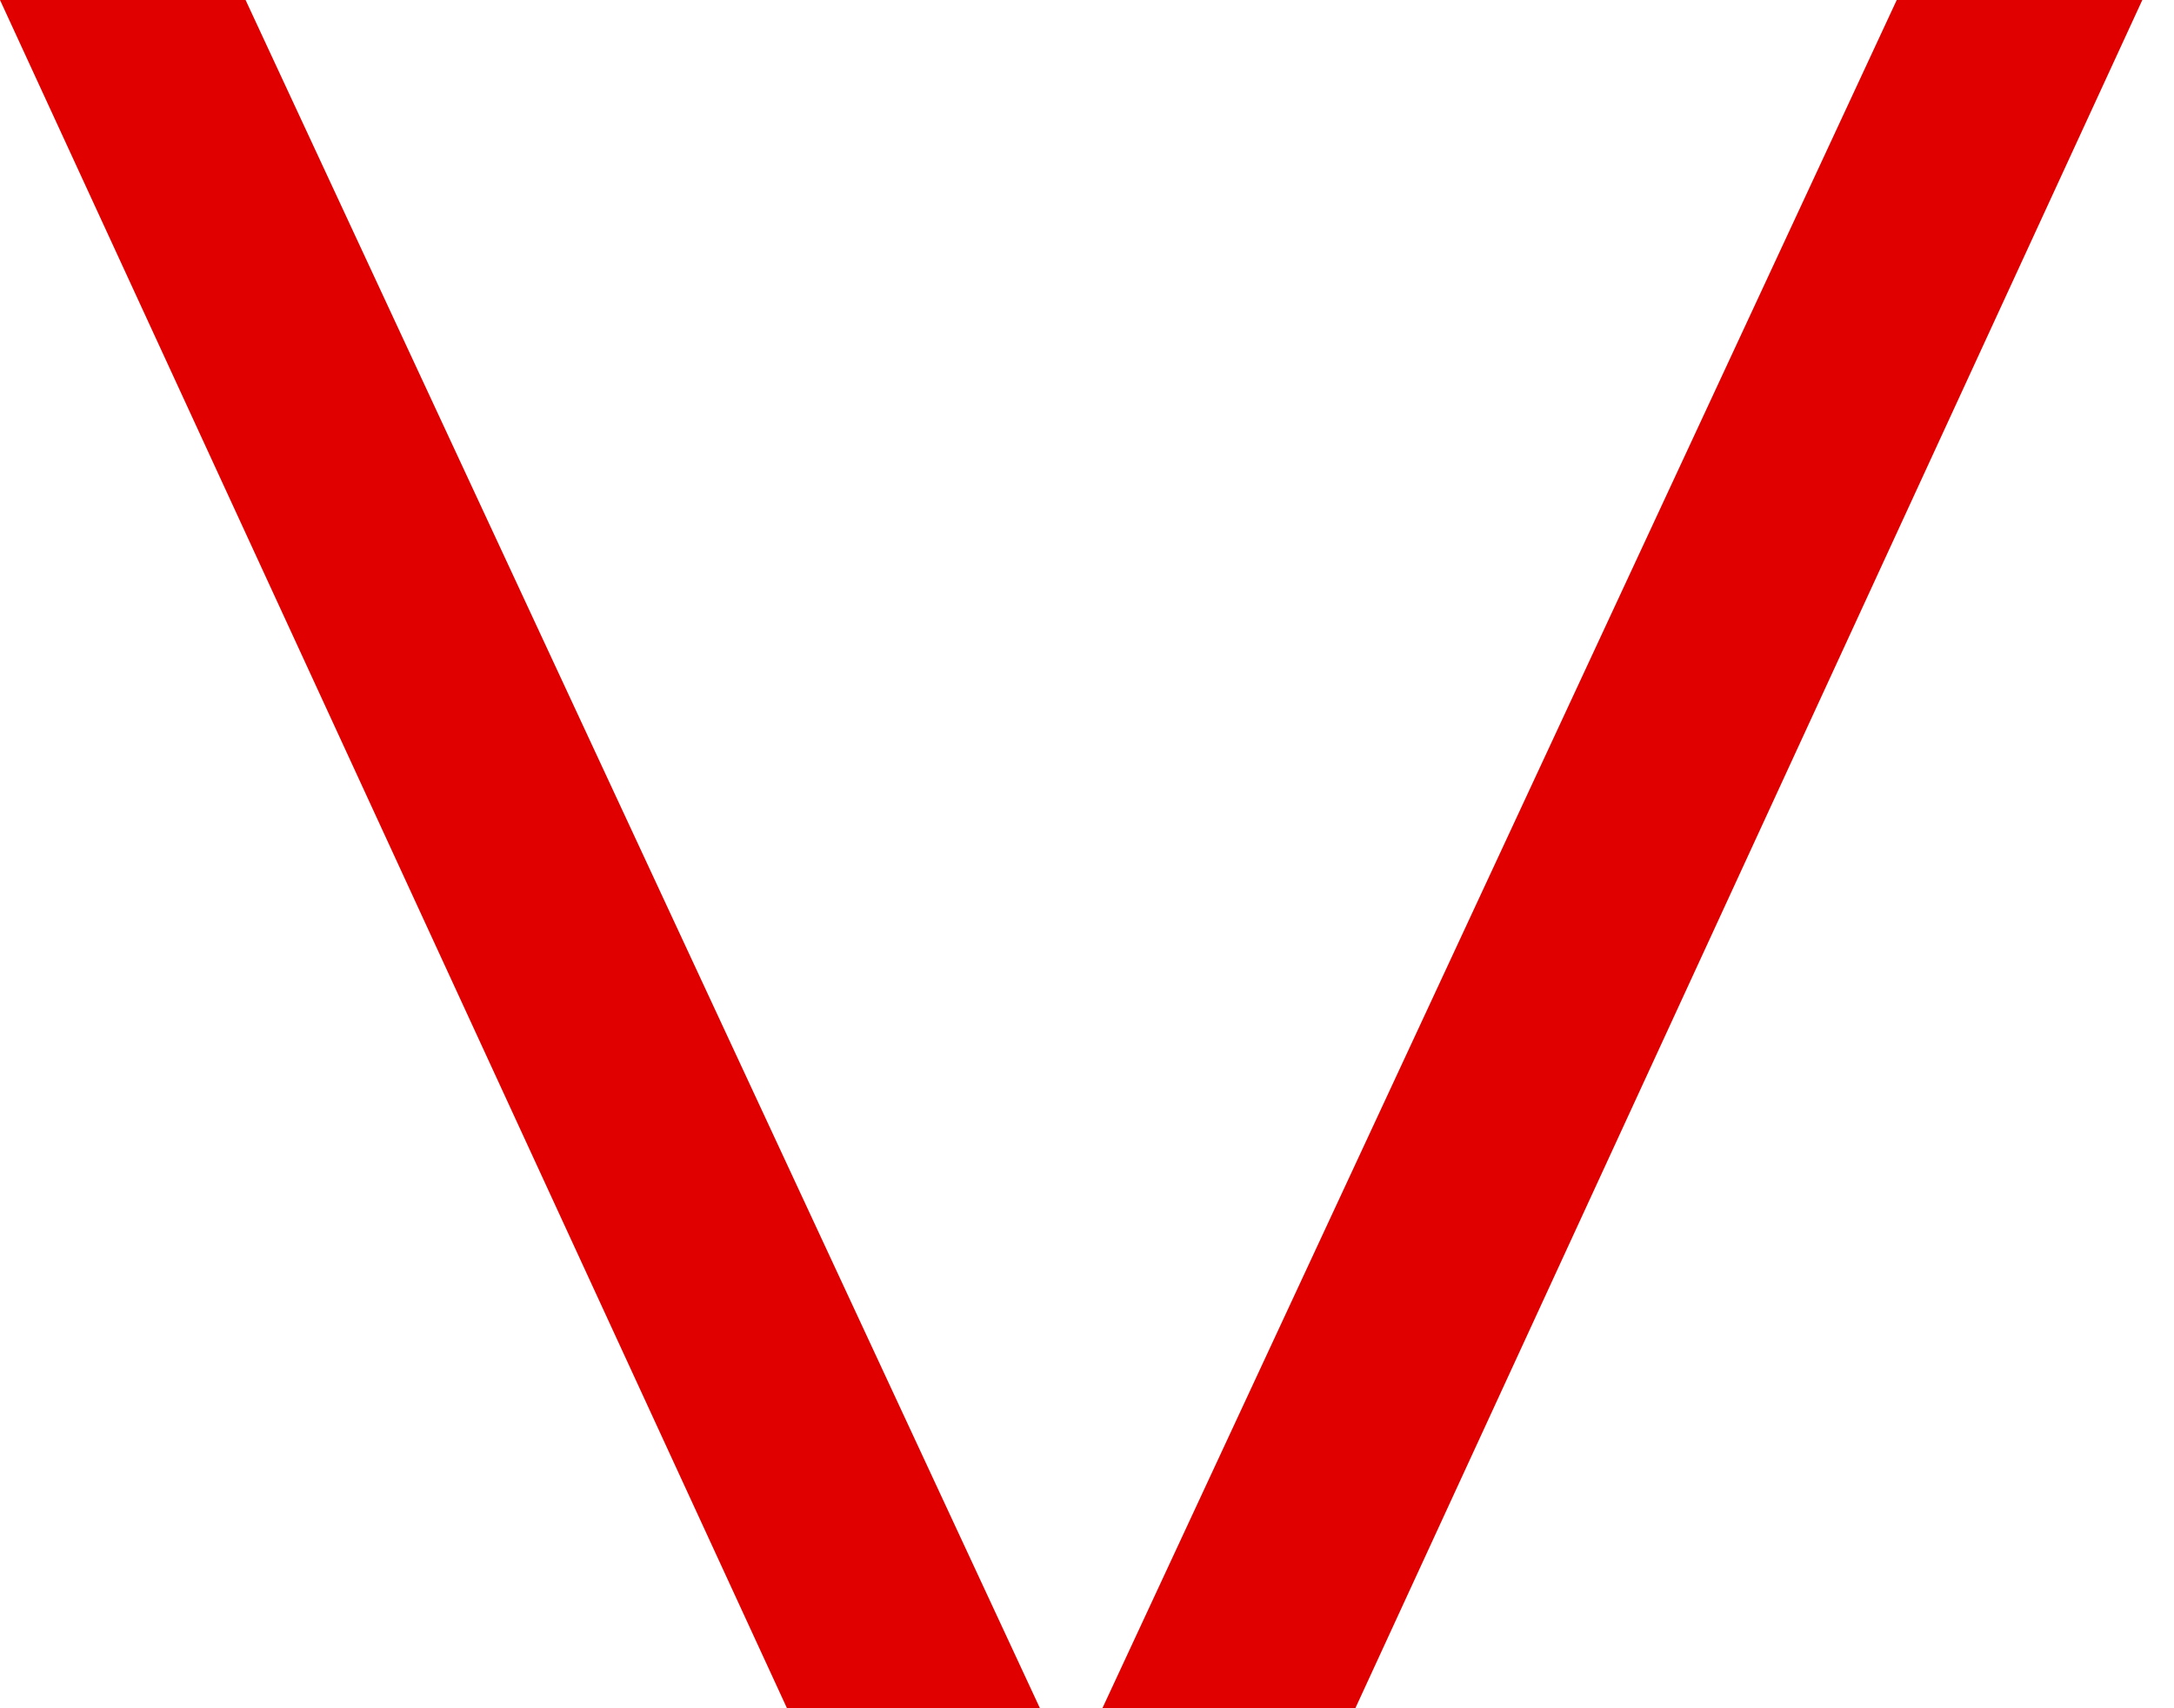 <svg width="28" height="22" viewBox="0 0 28 22" fill="none" xmlns="http://www.w3.org/2000/svg">
<path d="M0 0L10.136 22H13.394L3.163 0H0Z" fill="#E00000"/>
<path d="M27.592 0L17.456 22H14.198L24.429 0H27.592Z" fill="#E00000"/>
</svg>
